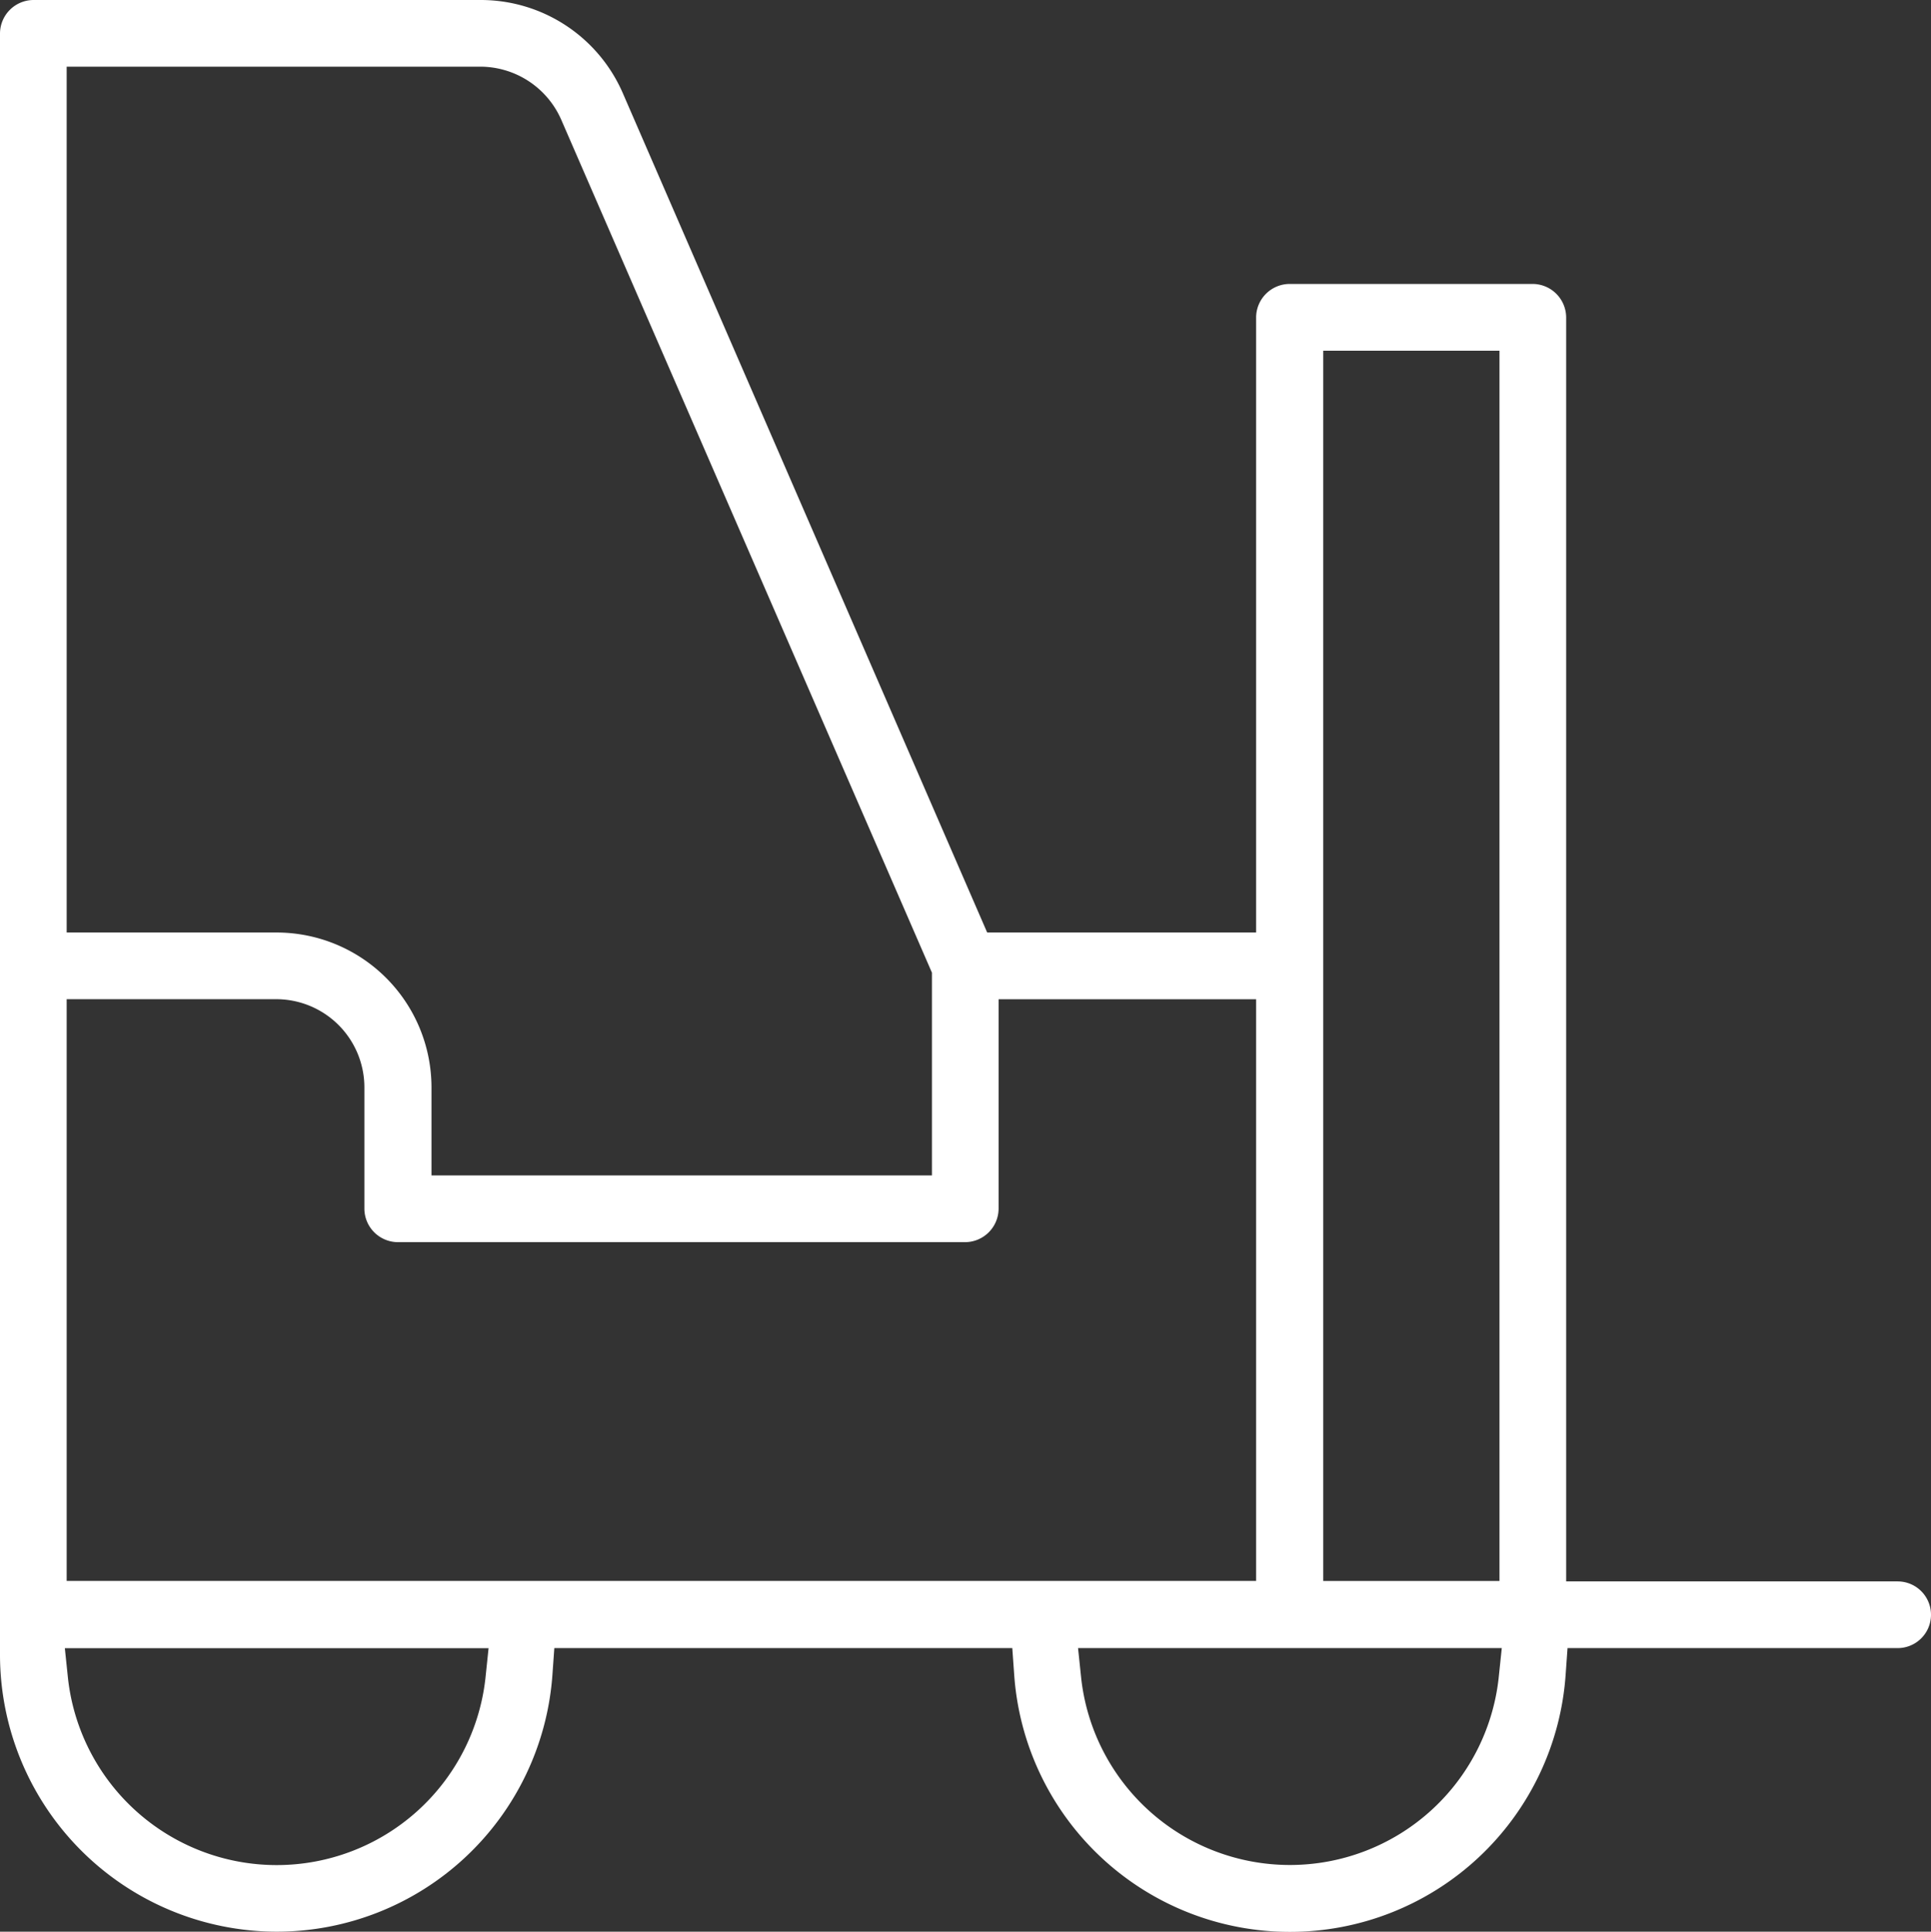 <svg xmlns="http://www.w3.org/2000/svg" width="80.344" height="80.363" viewBox="0 0 80.344 80.363">
  <rect x="0" y="0" width="80.344" height="80.363" fill="#333333" stroke="none"/>
  <path id="forklift" d="M57.513,113.863a11.506,11.506,0,0,0,11.475-10.734l.076-1.064H88.119l.076,1.064a11.5,11.5,0,0,0,22.95,0l.076-1.064h13.736a1.387,1.387,0,0,0,0-2.774H111.164V46.7a1.4,1.4,0,0,0-1.387-1.387H99.651A1.4,1.4,0,0,0,98.264,46.7V72.295H87.074L71.914,37.376A6.442,6.442,0,0,0,66.005,33.5H47.387A1.4,1.4,0,0,0,46,34.887V102.35A11.53,11.53,0,0,0,57.513,113.863Zm43.544-65.772h7.333V99.272h-7.333Zm7.428,53.974-.133,1.273a8.738,8.738,0,0,1-17.364,0l-.133-1.273ZM48.774,36.274H65.986a3.684,3.684,0,0,1,3.363,2.2L84.776,73.966V82.4H63.953V78.735a6.446,6.446,0,0,0-6.44-6.44H48.774Zm0,38.795h8.72a3.669,3.669,0,0,1,3.667,3.667v5.054a1.4,1.4,0,0,0,1.387,1.387H86.162a1.4,1.4,0,0,0,1.387-1.387v-8.72H98.264v24.2H48.774Zm-.076,27h17.63l-.133,1.273a8.738,8.738,0,0,1-17.364,0Z" transform="translate(-46 -33.5)" fill="#fff"/>
</svg>
